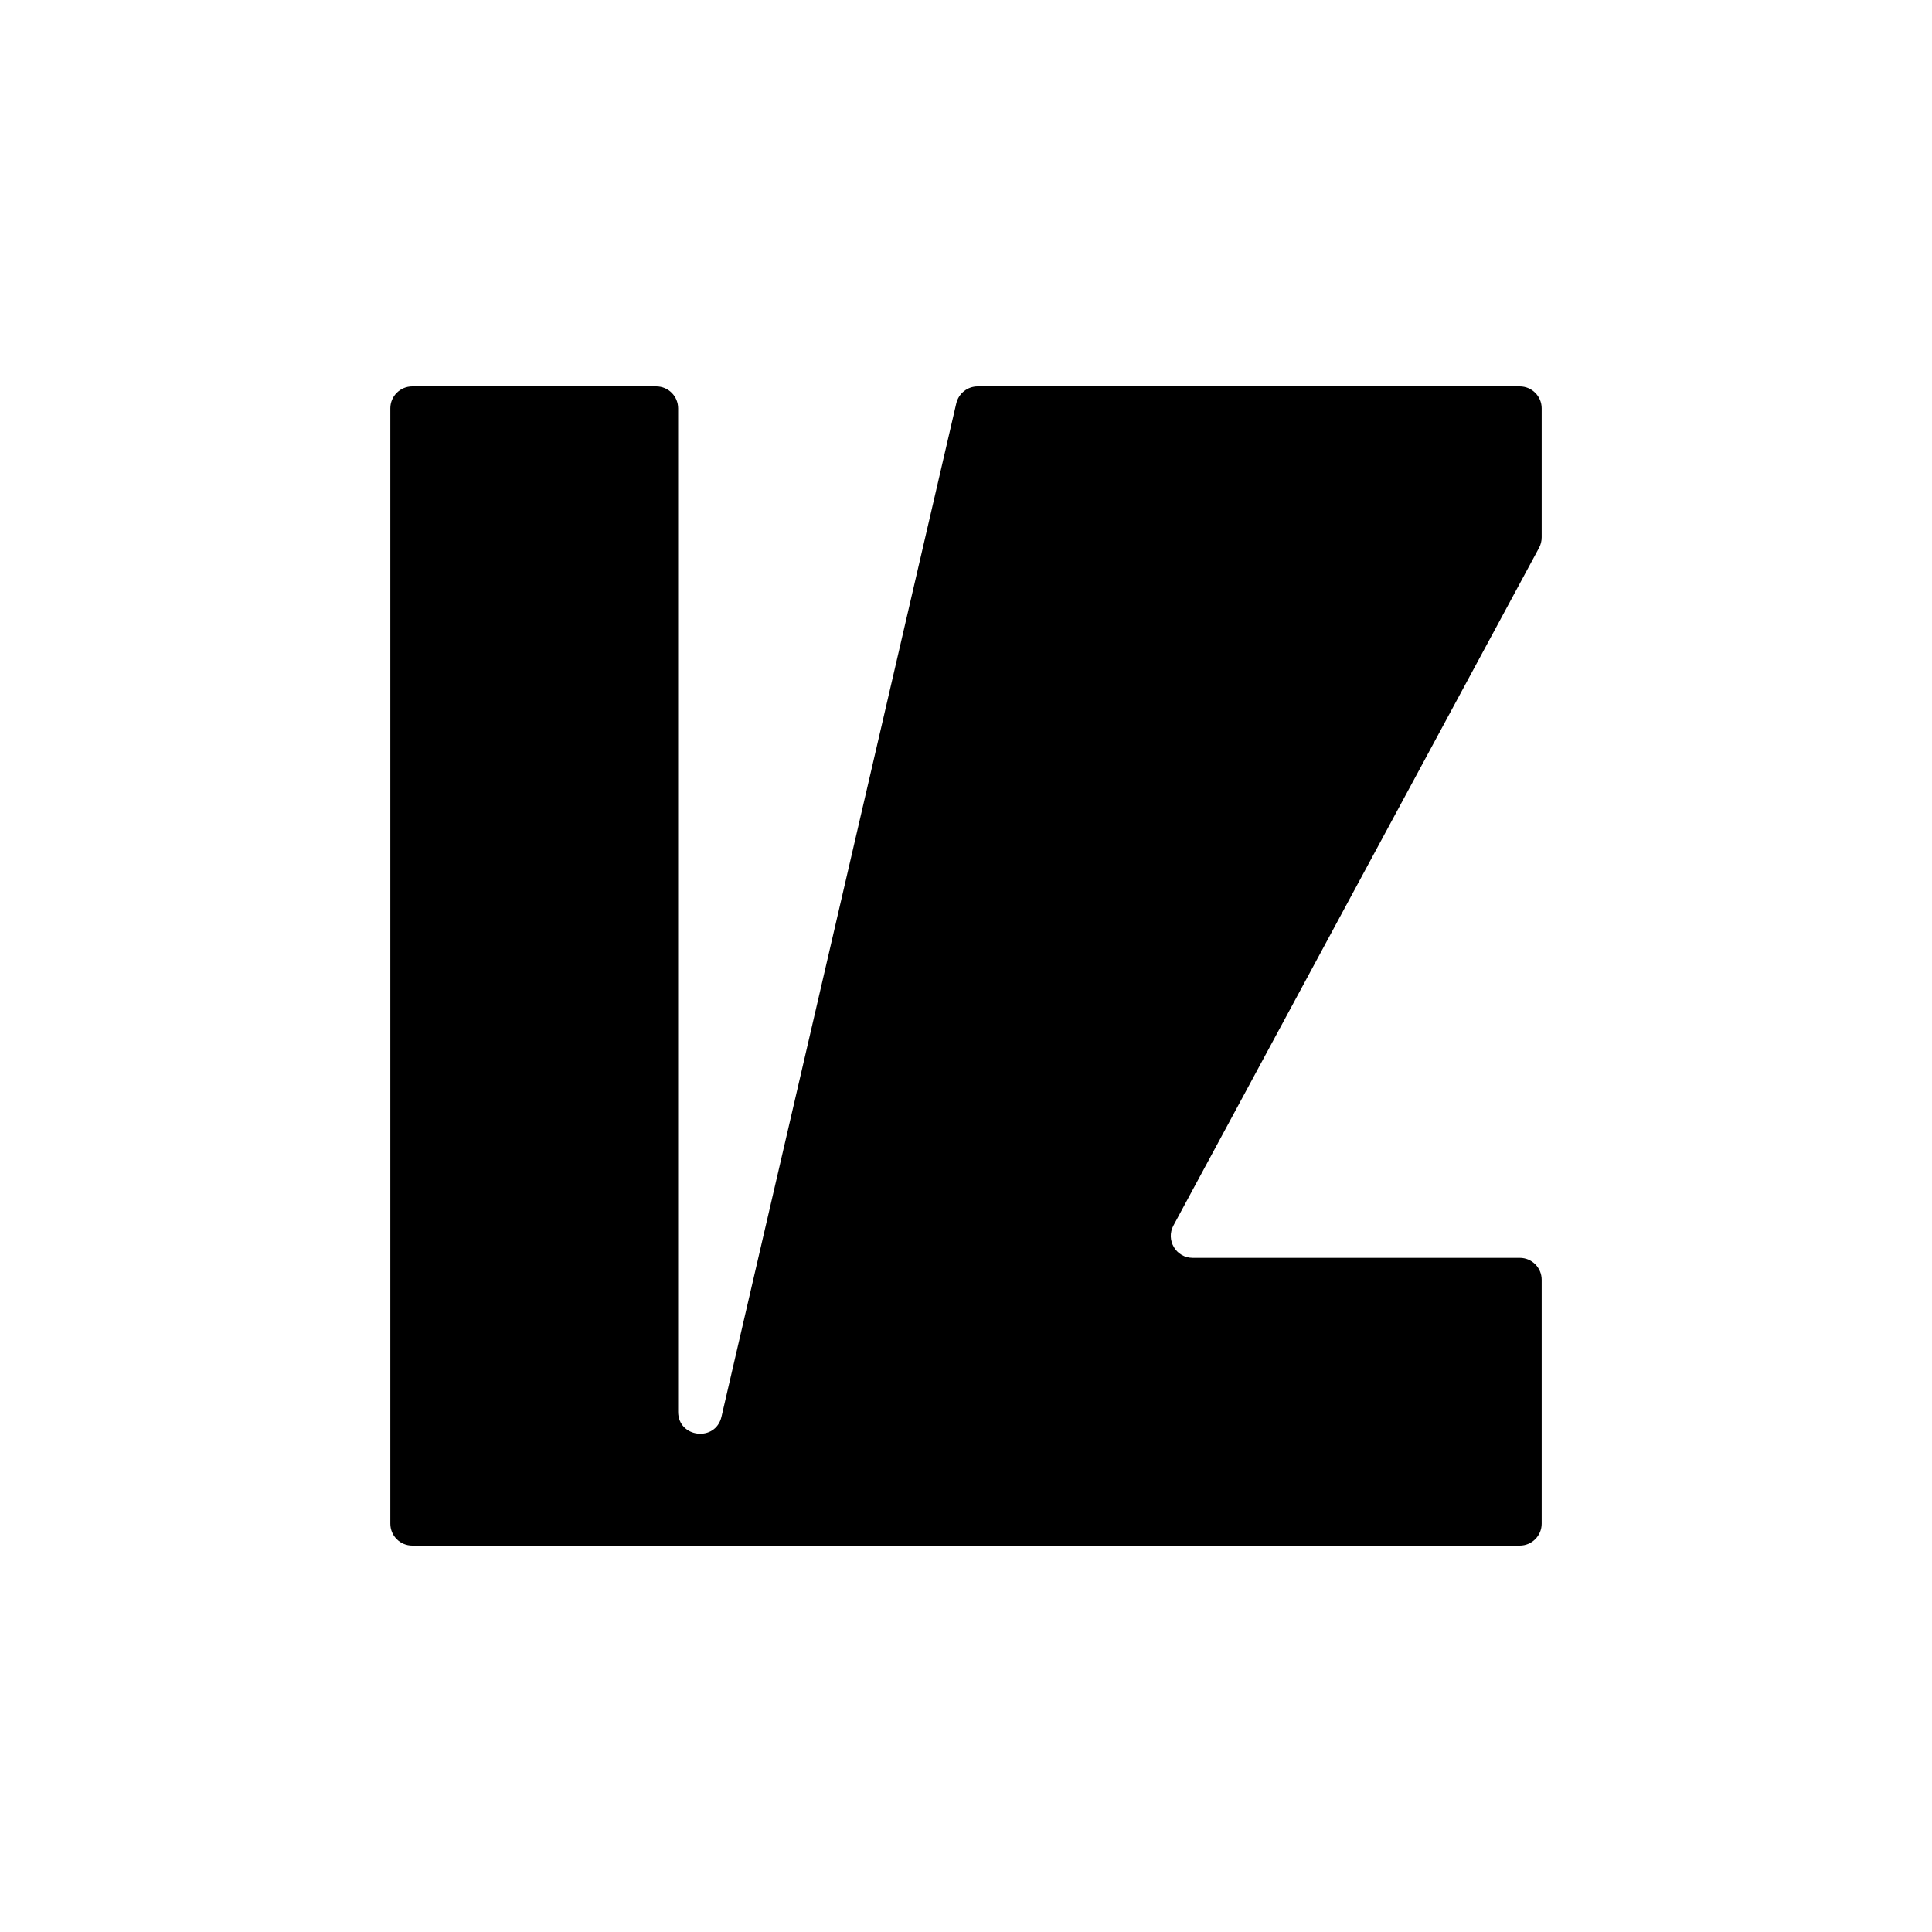 <svg width="32" height="32" viewBox="0 0 32 32" fill="none" xmlns="http://www.w3.org/2000/svg">
<rect width="32" height="32" fill="white"/>
<path d="M25.535 8.9C25.535 8.961 25.52 9.02 25.492 9.073L19.436 20.298C19.305 20.54 19.48 20.834 19.755 20.834H25.172C25.372 20.834 25.535 20.996 25.535 21.197V25.237C25.535 25.438 25.372 25.6 25.172 25.6H6.828C6.628 25.6 6.465 25.438 6.465 25.237V6.763C6.465 6.563 6.628 6.4 6.828 6.4H10.869C11.07 6.4 11.232 6.563 11.232 6.763V23.384C11.232 23.816 11.852 23.887 11.95 23.466L15.839 6.681C15.878 6.517 16.024 6.4 16.193 6.4L25.172 6.4C25.372 6.4 25.535 6.563 25.535 6.763V8.9Z" fill="black"/>
</svg>
